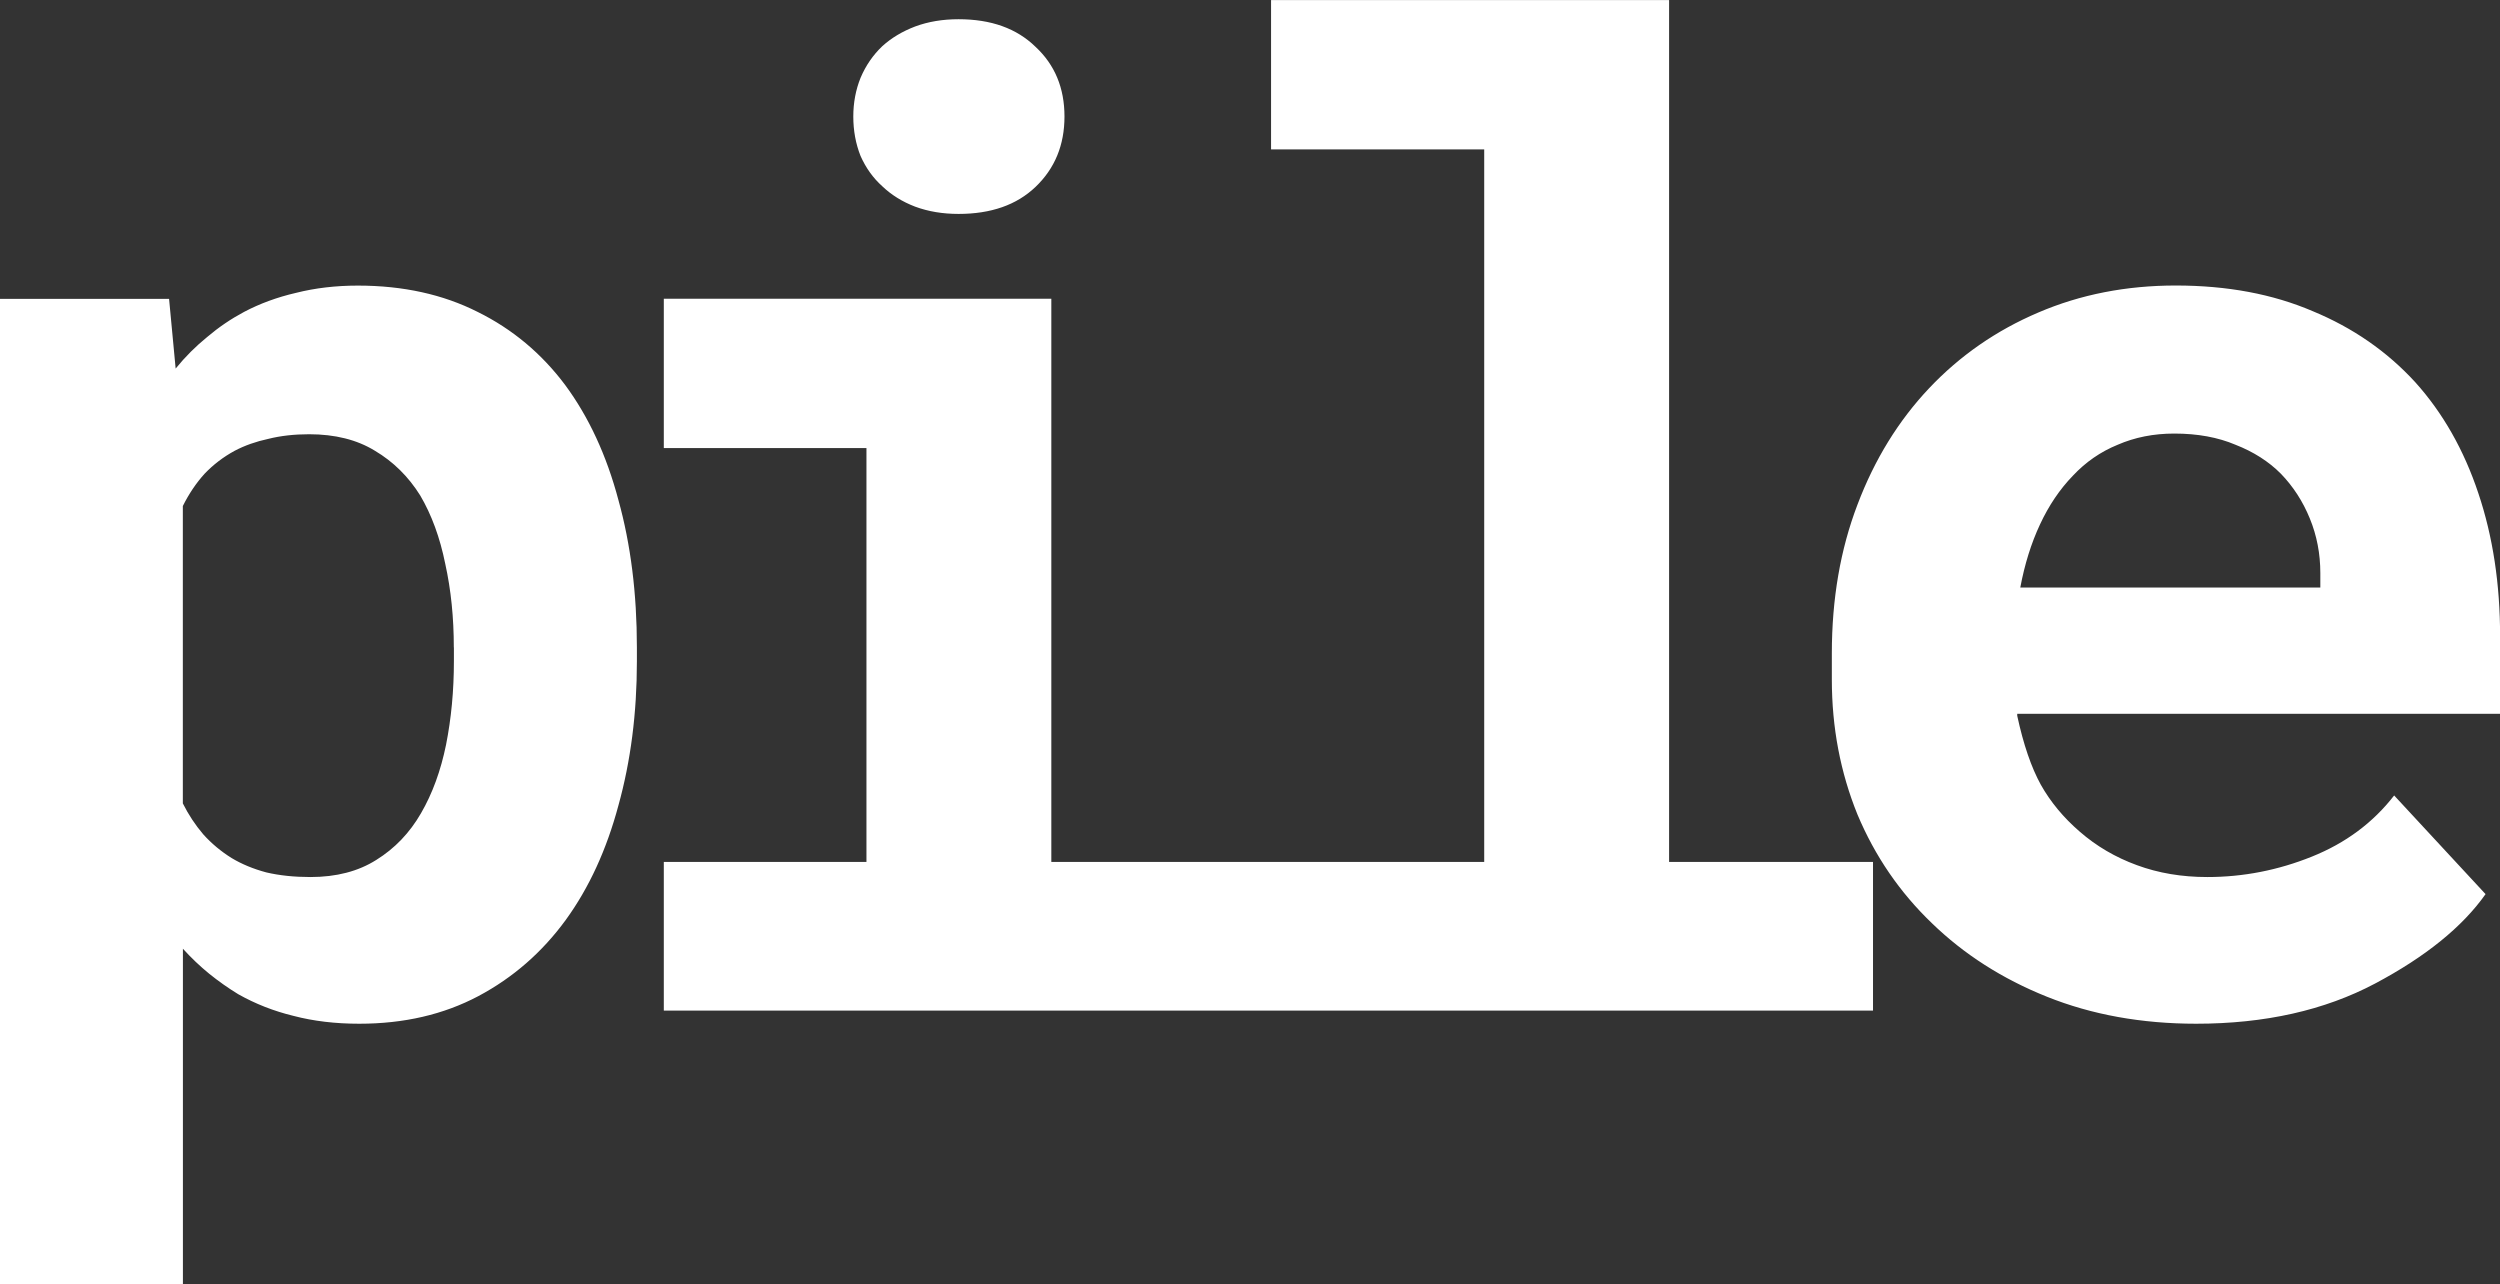 <?xml version="1.0" encoding="UTF-8" standalone="no"?>
<!-- Created with Inkscape (http://www.inkscape.org/) -->

<svg
   width="29.263mm"
   height="15.032mm"
   viewBox="0 0 29.263 15.032"
   version="1.1"
   id="svg1"
   inkscape:export-filename="logo.svg"
   inkscape:export-xdpi="96"
   inkscape:export-ydpi="96"
   inkscape:version="1.3.2 (091e20e, 2023-11-25, custom)"
   sodipodi:docname="logo.svg"
   xmlns:inkscape="http://www.inkscape.org/namespaces/inkscape"
   xmlns:sodipodi="http://sodipodi.sourceforge.net/DTD/sodipodi-0.dtd"
   xmlns="http://www.w3.org/2000/svg"
   xmlns:svg="http://www.w3.org/2000/svg">
  <rect x="0" y="0" width="29.263" height="15.032" fill="#333333" stroke="none"/>
  <sodipodi:namedview
     id="namedview1"
     pagecolor="#ffffff"
     bordercolor="#000000"
     borderopacity="0.25"
     inkscape:showpageshadow="2"
     inkscape:pageopacity="0.0"
     inkscape:pagecheckerboard="0"
     inkscape:deskcolor="#d1d1d1"
     inkscape:document-units="mm"
     showguides="true"
     inkscape:zoom="0.81320898"
     inkscape:cx="367.06432"
     inkscape:cy="606.85508"
     inkscape:window-width="1920"
     inkscape:window-height="1009"
     inkscape:window-x="-8"
     inkscape:window-y="-8"
     inkscape:window-maximized="1"
     inkscape:current-layer="layer1" />
  <defs
     id="defs1" />
  <g
     inkscape:label="Camada 1"
     inkscape:groupmode="layer"
     id="layer1"
     transform="translate(-71.068,-235.839)">
    <path
       d="m 71.068,250.871 h 2.141 v -3.927 c 0.098,0.108 0.2,0.205 0.308,0.293 0.108,0.087 0.221,0.167 0.339,0.239 0.2,0.113 0.416,0.198 0.647,0.254 0.236,0.062 0.493,0.092 0.77,0.092 0.524,0 0.988,-0.108 1.394,-0.323 0.406,-0.216 0.747,-0.513 1.024,-0.893 0.272,-0.375 0.477,-0.821 0.616,-1.34 0.144,-0.519 0.216,-1.081 0.216,-1.686 v -0.162 c 0,-0.631 -0.072,-1.206 -0.216,-1.725 -0.139,-0.524 -0.347,-0.973 -0.624,-1.348 -0.277,-0.37 -0.619,-0.655 -1.024,-0.855 -0.406,-0.205 -0.873,-0.308 -1.402,-0.308 -0.257,0 -0.498,0.028 -0.724,0.085 -0.221,0.051 -0.424,0.126 -0.608,0.223 -0.154,0.082 -0.298,0.18 -0.431,0.293 -0.133,0.108 -0.257,0.231 -0.37,0.37 l -0.077,-0.816 h -1.979 z m 5.313,-7.454 v 0.162 c 0,0.344 -0.031,0.67 -0.092,0.978 -0.062,0.303 -0.159,0.57 -0.293,0.801 -0.133,0.231 -0.308,0.413 -0.524,0.547 -0.21,0.133 -0.467,0.2 -0.77,0.2 -0.19,0 -0.362,-0.018 -0.516,-0.054 -0.154,-0.041 -0.29,-0.098 -0.408,-0.169 -0.123,-0.077 -0.234,-0.169 -0.331,-0.277 -0.092,-0.108 -0.172,-0.228 -0.239,-0.362 v -3.481 c 0.072,-0.144 0.157,-0.27 0.254,-0.377 0.103,-0.108 0.221,-0.198 0.354,-0.27 0.118,-0.062 0.249,-0.108 0.393,-0.139 0.144,-0.036 0.303,-0.054 0.477,-0.054 0.303,0 0.56,0.064 0.77,0.193 0.216,0.128 0.393,0.303 0.531,0.524 0.133,0.226 0.231,0.493 0.293,0.801 0.067,0.303 0.1,0.629 0.1,0.978 z m 2.457,-4.081 v 1.748 H 81.21 v 4.844 h -2.372 v 1.74 h 7.108 v -1.74 h -2.572 v -6.592 z m 2.218,-2.133 c 0,0.164 0.028,0.318 0.085,0.462 0.062,0.139 0.146,0.257 0.254,0.354 0.108,0.103 0.236,0.182 0.385,0.239 0.154,0.057 0.323,0.085 0.508,0.085 0.38,0 0.68,-0.105 0.901,-0.316 0.226,-0.216 0.339,-0.49 0.339,-0.824 0,-0.334 -0.113,-0.606 -0.339,-0.816 -0.221,-0.216 -0.521,-0.323 -0.901,-0.323 -0.185,0 -0.354,0.028 -0.508,0.085 -0.149,0.057 -0.277,0.133 -0.385,0.231 -0.108,0.103 -0.193,0.226 -0.254,0.37 -0.056,0.139 -0.085,0.29 -0.085,0.454 z m 4.89,-1.363 v 1.748 h 2.495 v 8.34 h -2.495 v 1.74 h 7.046 v -1.74 h -2.387 v -10.088 z m 10.827,11.982 c 0.806,0 1.504,-0.157 2.095,-0.47 0.59,-0.313 1.022,-0.662 1.294,-1.047 l -1.07,-1.155 c -0.246,0.318 -0.567,0.557 -0.963,0.716 -0.395,0.159 -0.803,0.239 -1.224,0.239 -0.298,0 -0.572,-0.046 -0.824,-0.139 -0.252,-0.092 -0.475,-0.223 -0.67,-0.393 -0.19,-0.164 -0.341,-0.347 -0.454,-0.547 -0.113,-0.205 -0.205,-0.475 -0.277,-0.809 v -0.023 h 5.652 v -0.909 c 0,-0.611 -0.085,-1.168 -0.254,-1.671 -0.169,-0.508 -0.416,-0.942 -0.739,-1.301 -0.329,-0.359 -0.729,-0.637 -1.201,-0.832 -0.467,-0.2 -1.001,-0.3 -1.602,-0.3 -0.58,0 -1.117,0.105 -1.609,0.316 -0.493,0.21 -0.919,0.506 -1.278,0.886 -0.359,0.38 -0.639,0.834 -0.839,1.363 -0.2,0.524 -0.3,1.104 -0.3,1.74 v 0.308 c 0,0.56 0.1,1.086 0.3,1.579 0.205,0.488 0.495,0.911 0.87,1.271 0.375,0.364 0.824,0.652 1.348,0.862 0.524,0.21 1.106,0.316 1.748,0.316 z m -0.254,-6.908 c 0.272,0 0.511,0.044 0.716,0.131 0.21,0.082 0.388,0.195 0.531,0.339 0.144,0.149 0.257,0.323 0.339,0.524 0.082,0.2 0.123,0.413 0.123,0.639 v 0.169 h -3.512 c 0.051,-0.272 0.128,-0.519 0.231,-0.739 0.103,-0.221 0.231,-0.411 0.385,-0.57 0.149,-0.159 0.323,-0.28 0.524,-0.362 0.2,-0.087 0.421,-0.131 0.662,-0.131 z"
       id="text1"
       style="font-size:15.771px;font-family:'Roboto Mono';-inkscape-font-specification:'Roboto Mono, Normal';letter-spacing:-2.233px;word-spacing:0px;fill:#ffffff;fill-opacity:1;stroke-width:0.2;stroke-linecap:round;stroke-linejoin:round;stroke-miterlimit:99946.9;paint-order:fill markers stroke"
       aria-label="pile"
       sodipodi:nodetypes="cccsccssccsscccsccccccccscscsccccccccscccsccccccccccccscccscscscccsscccccccccccssccssscccccscccssscssccsssccssccsccs"
       inkscape:export-filename="..\..\pile-online\public\logo_text.svg"
       inkscape:export-xdpi="96"
       inkscape:export-ydpi="96" />
  </g>
</svg>
